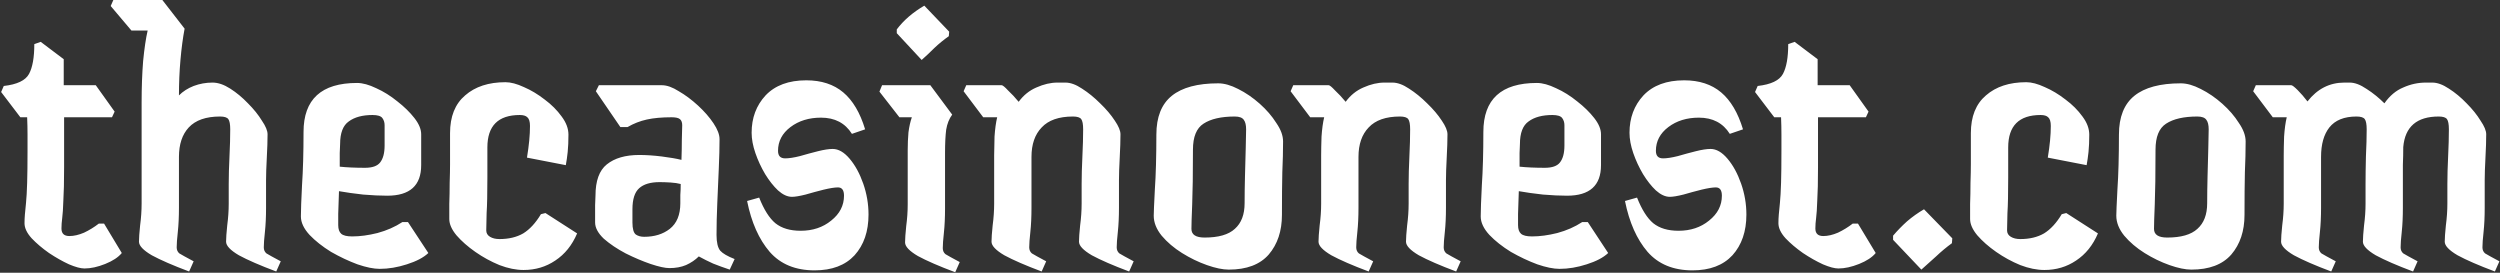 <svg width="1989" height="217" viewBox="0 0 1989 217" fill="none" xmlns="http://www.w3.org/2000/svg">
<rect x="0" y="0" width="1989" height="217" fill="#333333" stroke="none"/>
<path d="M67.2 213.6C64.2 213.6 60.1 212.5 54.9 210.3C49.7 207.9 44.4 204.9 39 201.3C33.6 197.5 29 193.6 25.2 189.6C21.4 185.4 19.5 181.4 19.5 177.6C19.5 175.4 19.6 173.1 19.8 170.7C20 168.3 20.3 165.2 20.7 161.4C21.1 157.4 21.4 152.1 21.6 145.5C21.8 138.9 21.9 130.3 21.9 119.7C21.9 115.7 21.9 111.5 21.9 107.1C21.9 102.7 21.8 98.1 21.6 93.3H16.2L0.9 73.2L3 68.4C13.6 67.2 20.3 64 23.1 58.8C25.9 53.6 27.3 45.7 27.3 35.1L32.4 33.3L50.7 47.1C50.7 50.7 50.7 54.2 50.7 57.6C50.7 61 50.7 64.4 50.7 67.8H76.2L91.2 88.8L89.1 93.3H51C51 100.5 51 107.4 51 114C51 120.6 51 126.9 51 132.9C51 144.5 50.8 153.4 50.4 159.6C50.2 165.8 49.9 170.4 49.5 173.4C49.1 176.4 48.9 179.2 48.9 181.8C48.9 185.8 51 187.8 55.2 187.8C58.8 187.8 62.7 186.9 66.9 185.1C71.1 183.1 75 180.7 78.6 177.9H82.8L96.9 201.3C94.1 204.7 89.7 207.6 83.7 210C77.7 212.4 72.2 213.6 67.2 213.6ZM150.471 216C137.671 211.2 127.771 206.9 120.771 203.1C113.971 199.1 110.571 195.5 110.571 192.3C110.571 189.5 110.871 185.2 111.471 179.4C112.271 173.4 112.671 167.6 112.671 162V81.6C112.671 69.6 113.071 58.6 113.871 48.6C114.871 38.4 116.071 30.3 117.471 24.3H104.571L88.071 4.8L90.171 -8.58307e-06H129.171L146.871 22.8C145.471 30.2 144.371 38.5 143.571 47.7C142.771 56.7 142.371 66.1 142.371 75.9C145.571 72.7 149.471 70.2 154.071 68.4C158.871 66.6 163.871 65.7 169.071 65.7C173.471 65.7 178.171 67.3 183.171 70.5C188.171 73.7 192.871 77.6 197.271 82.2C201.871 86.8 205.571 91.4 208.371 96C211.371 100.4 212.871 104 212.871 106.8C212.871 111.8 212.671 118 212.271 125.4C211.871 132.8 211.671 138.8 211.671 143.4V165.3C211.671 172.5 211.371 178.9 210.771 184.5C210.171 189.9 209.871 194 209.871 196.8C209.871 198.8 210.571 200.4 211.971 201.6C213.571 202.6 217.371 204.7 223.371 207.9L219.771 216C206.971 211.2 197.071 206.9 190.071 203.1C183.271 199.1 179.871 195.5 179.871 192.3C179.871 189.5 180.171 185.2 180.771 179.4C181.571 173.4 181.971 167.6 181.971 162V146.4C181.971 140 182.171 132.7 182.571 124.5C182.971 116.3 183.171 109.1 183.171 102.9C183.171 98.9 182.671 96.2 181.671 94.8C180.671 93.4 178.471 92.7 175.071 92.7C163.871 92.7 155.571 95.6 150.171 101.4C144.971 107 142.371 114.8 142.371 124.8V165.3C142.371 172.5 142.071 178.9 141.471 184.5C140.871 189.9 140.571 194 140.571 196.8C140.571 198.8 141.271 200.4 142.671 201.6C144.271 202.6 148.071 204.7 154.071 207.9L150.471 216ZM302.093 213.9C297.293 213.9 291.393 212.7 284.393 210.3C277.393 207.7 270.393 204.4 263.393 200.4C256.593 196.2 250.893 191.7 246.293 186.9C241.693 181.9 239.393 177 239.393 172.2C239.393 167.4 239.693 159.1 240.293 147.3C241.093 135.5 241.493 121.4 241.493 105C241.493 79 255.693 66 284.093 66C288.493 66 293.593 67.4 299.393 70.2C305.193 72.8 310.793 76.3 316.193 80.7C321.593 84.9 326.093 89.3 329.693 93.9C333.293 98.5 335.093 102.8 335.093 106.8V131.4C335.093 147.6 326.093 155.7 308.093 155.7C302.493 155.7 296.093 155.4 288.893 154.8C281.693 154 275.293 153.1 269.693 152.1C269.493 158.7 269.293 164.7 269.093 170.1C269.093 175.3 269.093 178.3 269.093 179.1C269.093 182.3 269.893 184.6 271.493 186C273.093 187.4 275.993 188.1 280.193 188.1C286.393 188.1 293.093 187.2 300.293 185.4C307.693 183.4 314.293 180.5 320.093 176.7H324.593L340.793 201.3C336.993 204.9 331.293 207.9 323.693 210.3C316.293 212.7 309.093 213.9 302.093 213.9ZM270.593 114.6C270.593 116.2 270.493 118.6 270.293 121.8C270.293 125 270.293 128.6 270.293 132.6C276.093 133.2 282.793 133.5 290.393 133.5C296.193 133.5 300.193 132.1 302.393 129.3C304.793 126.3 305.993 121.8 305.993 115.8V99.6C305.993 97.4 305.393 95.5 304.193 93.9C302.993 92.3 300.393 91.5 296.393 91.5C288.393 91.5 282.093 93.2 277.493 96.6C272.893 99.8 270.593 105.8 270.593 114.6ZM433.959 169.5L459.159 185.7C455.159 195.1 449.359 202.3 441.759 207.3C434.359 212.3 425.959 214.8 416.559 214.8C410.559 214.8 404.159 213.5 397.359 210.9C390.559 208.1 384.159 204.6 378.159 200.4C372.159 196.2 367.159 191.8 363.159 187.2C359.359 182.6 357.459 178.3 357.459 174.3C357.459 171.7 357.459 167.7 357.459 162.3C357.659 156.9 357.759 151.3 357.759 145.5C357.959 139.5 358.059 134.5 358.059 130.5V105.9C358.059 92.7 362.059 82.7 370.059 75.9C378.059 68.9 388.759 65.4 402.159 65.4C406.359 65.4 411.259 66.7 416.859 69.3C422.459 71.7 427.959 75 433.359 79.2C438.759 83.2 443.259 87.7 446.859 92.7C450.459 97.5 452.259 102.3 452.259 107.1C452.259 112.3 452.059 116.9 451.659 120.9C451.259 124.7 450.759 128.2 450.159 131.4L419.259 125.4C420.859 115.8 421.659 107.4 421.659 100.2C421.659 96.8 420.959 94.5 419.559 93.3C418.359 92.1 416.359 91.5 413.559 91.5C396.359 91.5 387.759 100.1 387.759 117.3V141.3C387.759 154.1 387.559 163.5 387.159 169.5C386.959 175.3 386.859 179.9 386.859 183.3C386.859 185.5 387.859 187.2 389.859 188.4C391.859 189.6 394.359 190.2 397.359 190.2C404.759 190.2 411.059 188.7 416.259 185.7C421.459 182.5 426.159 177.4 430.359 170.4L433.959 169.5ZM580.568 214.5C575.768 212.9 571.368 211.3 567.368 209.7C563.368 207.9 559.568 206 555.968 204C553.168 206.8 549.768 209.1 545.768 210.9C541.968 212.5 537.568 213.3 532.568 213.3C529.168 213.3 524.168 212.2 517.568 210C511.168 207.8 504.568 205 497.768 201.6C490.968 198 485.168 194.1 480.368 189.9C475.768 185.5 473.468 181.2 473.468 177C473.468 171.8 473.468 167.2 473.468 163.2C473.668 159 473.768 156.5 473.768 155.7C473.768 143.9 476.768 135.6 482.768 130.8C488.968 125.8 497.568 123.3 508.568 123.3C514.168 123.3 520.168 123.7 526.568 124.5C532.968 125.3 538.168 126.2 542.168 127.2C542.368 121.6 542.468 116.3 542.468 111.3C542.668 106.1 542.768 102.2 542.768 99.6C542.768 97.4 542.168 95.8 540.968 94.8C539.768 93.8 537.568 93.3 534.368 93.3C526.568 93.3 519.968 93.9 514.568 95.1C509.168 96.3 504.068 98.3 499.268 101.1H493.568L474.068 72.6L476.468 67.8H526.568C530.568 67.8 535.068 69.4 540.068 72.6C545.268 75.6 550.368 79.4 555.368 84C560.368 88.6 564.468 93.3 567.668 98.1C570.868 102.9 572.468 107.1 572.468 110.7C572.468 117.3 572.268 125.1 571.868 134.1C571.468 143.1 571.068 152.3 570.668 161.7C570.268 170.9 570.068 179.3 570.068 186.9C570.068 192.9 571.068 197.1 573.068 199.5C575.068 201.7 578.868 203.9 584.468 206.1L580.568 214.5ZM503.168 177C503.168 182 504.068 185.2 505.868 186.6C507.668 187.8 509.868 188.4 512.468 188.4C520.668 188.4 527.468 186.3 532.868 182.1C538.468 177.7 541.268 170.9 541.268 161.7C541.268 159.9 541.268 157.7 541.268 155.1C541.468 152.5 541.568 149.6 541.568 146.4C539.368 145.8 536.668 145.4 533.468 145.2C530.268 145 527.368 144.9 524.768 144.9C517.568 144.9 512.168 146.5 508.568 149.7C504.968 152.9 503.168 158.5 503.168 166.5V177ZM648.094 215.1C632.894 215.1 620.994 210.2 612.394 200.4C603.794 190.4 597.794 176.9 594.394 159.9L603.994 157.2C607.794 166.8 612.094 173.6 616.894 177.6C621.894 181.6 628.594 183.6 636.994 183.6C646.594 183.6 654.694 180.9 661.294 175.5C668.094 170.1 671.494 163.5 671.494 155.7C671.494 151.3 669.894 149.1 666.694 149.1C664.094 149.1 660.294 149.7 655.294 150.9C650.494 152.1 645.694 153.4 640.894 154.8C636.094 156 632.494 156.6 630.094 156.6C626.494 156.6 622.794 154.9 618.994 151.5C615.394 148.1 611.994 143.8 608.794 138.6C605.594 133.2 602.994 127.6 600.994 121.8C598.994 116 597.994 110.6 597.994 105.6C597.994 93.8 601.694 83.9 609.094 75.9C616.694 67.9 627.494 63.9 641.494 63.9C653.494 63.9 663.294 67.1 670.894 73.5C678.494 79.9 684.294 89.7 688.294 102.9L677.794 106.5C672.394 97.9 664.194 93.6 653.194 93.6C643.594 93.6 635.494 96.1 628.894 101.1C622.294 106.1 618.994 112.4 618.994 120C618.994 124 620.894 126 624.694 126C627.694 126 631.594 125.4 636.394 124.2C641.194 122.8 645.994 121.5 650.794 120.3C655.594 119.1 659.494 118.5 662.494 118.5C667.094 118.5 671.594 121.1 675.994 126.3C680.394 131.5 683.994 138.1 686.794 146.1C689.594 154.1 690.994 162.3 690.994 170.7C690.994 184.1 687.294 194.9 679.894 203.1C672.494 211.1 661.894 215.1 648.094 215.1ZM733.273 47.7L713.473 26.4V23.4C718.873 16.2 726.173 9.9 735.373 4.5L755.173 25.2L754.873 28.8C750.873 31.6 747.073 34.7 743.473 38.1C740.073 41.5 736.673 44.7 733.273 47.7ZM759.973 216.6C747.173 211.8 737.273 207.5 730.273 203.7C723.473 199.7 720.073 196.1 720.073 192.9C720.073 190.1 720.373 185.8 720.973 180C721.773 174 722.173 168.2 722.173 162.6V119.7C722.173 114.5 722.373 109.7 722.773 105.3C723.373 100.7 724.273 96.7 725.473 93.3H715.573L699.673 72.9L701.773 67.8H740.173L757.573 91.2C755.173 94.4 753.573 98.4 752.773 103.2C752.173 108 751.873 114.1 751.873 121.5V165.9C751.873 173.1 751.573 179.5 750.973 185.1C750.373 190.5 750.073 194.6 750.073 197.4C750.073 199.4 750.773 201 752.173 202.2C753.773 203.2 757.573 205.3 763.573 208.5L759.973 216.6ZM828.75 216C815.95 211.2 806.05 206.9 799.05 203.1C792.25 199.1 788.85 195.5 788.85 192.3C788.85 189.5 789.15 185.2 789.75 179.4C790.55 173.4 790.95 167.6 790.95 162V123.6C790.95 119.6 791.05 114.6 791.25 108.6C791.65 102.6 792.35 97.5 793.35 93.3H782.25L766.65 72.6L768.75 67.8H796.95C797.75 67.8 799.45 69.2 802.05 72C804.85 74.6 807.65 77.6 810.45 81C814.25 75.8 818.95 72 824.55 69.6C830.35 67 835.95 65.7 841.35 65.7H847.65C851.65 65.7 856.05 67.3 860.85 70.5C865.85 73.7 870.65 77.6 875.25 82.2C880.05 86.8 883.95 91.4 886.95 96C889.95 100.4 891.45 104 891.45 106.8C891.45 111.8 891.25 118 890.85 125.4C890.45 132.8 890.25 138.8 890.25 143.4V165.3C890.25 172.5 889.95 178.9 889.35 184.5C888.75 189.9 888.45 194 888.45 196.8C888.45 198.8 889.15 200.4 890.55 201.6C892.15 202.6 895.95 204.7 901.95 207.9L898.35 216C885.55 211.2 875.65 206.9 868.65 203.1C861.85 199.1 858.45 195.5 858.45 192.3C858.45 189.5 858.75 185.2 859.35 179.4C860.15 173.4 860.55 167.6 860.55 162V146.4C860.55 140 860.75 132.7 861.15 124.5C861.55 116.3 861.75 109.1 861.75 102.9C861.75 98.9 861.25 96.2 860.25 94.8C859.25 93.4 857.05 92.7 853.65 92.7C842.45 92.7 834.15 95.6 828.75 101.4C823.35 107 820.65 114.8 820.65 124.8V165.3C820.65 172.5 820.35 178.9 819.75 184.5C819.15 189.9 818.85 194 818.85 196.8C818.85 198.8 819.55 200.4 820.95 201.6C822.55 202.6 826.35 204.7 832.35 207.9L828.75 216ZM977.609 214.5C972.809 214.5 967.009 213.3 960.209 210.9C953.409 208.5 946.809 205.3 940.409 201.3C934.009 197.3 928.609 192.7 924.209 187.5C920.009 182.3 917.909 177 917.909 171.6C917.909 169.2 918.209 162.2 918.809 150.6C919.609 139 920.009 124.5 920.009 107.1C920.009 93.1 924.109 82.8 932.309 76.2C940.509 69.6 952.809 66.3 969.209 66.3C974.009 66.3 979.309 67.8 985.109 70.8C991.109 73.8 996.809 77.7 1002.21 82.5C1007.61 87.3 1012.01 92.4 1015.41 97.8C1019.01 103 1020.81 107.9 1020.81 112.5C1020.81 120.1 1020.61 128.3 1020.21 137.1C1020.01 145.9 1019.91 157.2 1019.91 171C1019.91 183.8 1016.41 194.3 1009.41 202.5C1002.41 210.5 991.809 214.5 977.609 214.5ZM958.409 189C969.409 189 977.409 186.7 982.409 182.1C987.609 177.5 990.209 170.7 990.209 161.7C990.209 155.3 990.309 148.1 990.509 140.1C990.709 131.9 990.909 124.4 991.109 117.6C991.309 110.6 991.409 105.7 991.409 102.9C991.409 99.5 990.809 97 989.609 95.4C988.409 93.6 986.009 92.7 982.409 92.7C971.609 92.7 963.309 94.6 957.509 98.4C951.909 102 949.109 108.9 949.109 119.1C949.109 138.3 948.909 152.8 948.509 162.6C948.109 172.2 947.909 178.7 947.909 182.1C947.909 186.7 951.409 189 958.409 189ZM1088.91 216C1076.11 211.2 1066.21 206.9 1059.21 203.1C1052.41 199.1 1049.01 195.5 1049.01 192.3C1049.01 189.5 1049.31 185.2 1049.91 179.4C1050.71 173.4 1051.11 167.6 1051.11 162V123.6C1051.11 119.6 1051.21 114.6 1051.41 108.6C1051.81 102.6 1052.51 97.5 1053.51 93.3H1042.41L1026.81 72.6L1028.91 67.8H1057.11C1057.91 67.8 1059.61 69.2 1062.21 72C1065.01 74.6 1067.81 77.6 1070.61 81C1074.41 75.8 1079.11 72 1084.71 69.6C1090.51 67 1096.11 65.7 1101.51 65.7H1107.81C1111.81 65.7 1116.21 67.3 1121.01 70.5C1126.01 73.7 1130.81 77.6 1135.41 82.2C1140.21 86.8 1144.11 91.4 1147.11 96C1150.11 100.4 1151.61 104 1151.61 106.8C1151.61 111.8 1151.41 118 1151.01 125.4C1150.61 132.8 1150.41 138.8 1150.41 143.4V165.3C1150.41 172.5 1150.11 178.9 1149.51 184.5C1148.91 189.9 1148.61 194 1148.61 196.8C1148.61 198.8 1149.31 200.4 1150.71 201.6C1152.31 202.6 1156.11 204.7 1162.11 207.9L1158.51 216C1145.71 211.2 1135.81 206.9 1128.81 203.1C1122.01 199.1 1118.61 195.5 1118.61 192.3C1118.61 189.5 1118.91 185.2 1119.51 179.4C1120.31 173.4 1120.71 167.6 1120.71 162V146.4C1120.71 140 1120.91 132.7 1121.31 124.5C1121.71 116.3 1121.91 109.1 1121.91 102.9C1121.91 98.9 1121.41 96.2 1120.41 94.8C1119.41 93.4 1117.21 92.7 1113.81 92.7C1102.61 92.7 1094.31 95.6 1088.91 101.4C1083.51 107 1080.81 114.8 1080.81 124.8V165.3C1080.81 172.5 1080.51 178.9 1079.91 184.5C1079.31 189.9 1079.01 194 1079.01 196.8C1079.01 198.8 1079.71 200.4 1081.11 201.6C1082.71 202.6 1086.51 204.7 1092.51 207.9L1088.91 216ZM1240.76 213.9C1235.96 213.9 1230.06 212.7 1223.06 210.3C1216.06 207.7 1209.06 204.4 1202.06 200.4C1195.26 196.2 1189.56 191.7 1184.96 186.9C1180.36 181.9 1178.06 177 1178.06 172.2C1178.06 167.4 1178.36 159.1 1178.96 147.3C1179.76 135.5 1180.16 121.4 1180.16 105C1180.16 79 1194.36 66 1222.76 66C1227.16 66 1232.26 67.4 1238.06 70.2C1243.86 72.8 1249.46 76.3 1254.86 80.7C1260.26 84.9 1264.76 89.3 1268.36 93.9C1271.96 98.5 1273.76 102.8 1273.76 106.8V131.4C1273.76 147.6 1264.76 155.7 1246.76 155.7C1241.16 155.7 1234.76 155.4 1227.56 154.8C1220.36 154 1213.96 153.1 1208.36 152.1C1208.16 158.7 1207.96 164.7 1207.76 170.1C1207.76 175.3 1207.76 178.3 1207.76 179.1C1207.76 182.3 1208.56 184.6 1210.16 186C1211.76 187.4 1214.66 188.1 1218.86 188.1C1225.06 188.1 1231.76 187.2 1238.96 185.4C1246.36 183.4 1252.96 180.5 1258.76 176.7H1263.26L1279.46 201.3C1275.66 204.9 1269.96 207.9 1262.36 210.3C1254.96 212.7 1247.76 213.9 1240.76 213.9ZM1209.26 114.6C1209.26 116.2 1209.16 118.6 1208.96 121.8C1208.96 125 1208.96 128.6 1208.96 132.6C1214.76 133.2 1221.46 133.5 1229.06 133.5C1234.86 133.5 1238.86 132.1 1241.06 129.3C1243.46 126.3 1244.66 121.8 1244.66 115.8V99.6C1244.66 97.4 1244.06 95.5 1242.86 93.9C1241.66 92.3 1239.06 91.5 1235.06 91.5C1227.06 91.5 1220.76 93.2 1216.16 96.6C1211.56 99.8 1209.26 105.8 1209.26 114.6ZM1346.53 215.1C1331.33 215.1 1319.43 210.2 1310.83 200.4C1302.23 190.4 1296.23 176.9 1292.83 159.9L1302.43 157.2C1306.23 166.8 1310.53 173.6 1315.33 177.6C1320.33 181.6 1327.03 183.6 1335.43 183.6C1345.03 183.6 1353.13 180.9 1359.73 175.5C1366.53 170.1 1369.93 163.5 1369.93 155.7C1369.93 151.3 1368.33 149.1 1365.13 149.1C1362.53 149.1 1358.73 149.7 1353.73 150.9C1348.93 152.1 1344.13 153.4 1339.33 154.8C1334.53 156 1330.93 156.6 1328.53 156.6C1324.93 156.6 1321.23 154.9 1317.43 151.5C1313.83 148.1 1310.43 143.8 1307.23 138.6C1304.03 133.2 1301.43 127.6 1299.43 121.8C1297.43 116 1296.43 110.6 1296.43 105.6C1296.43 93.8 1300.13 83.9 1307.53 75.9C1315.13 67.9 1325.93 63.9 1339.93 63.9C1351.93 63.9 1361.73 67.1 1369.33 73.5C1376.93 79.9 1382.73 89.7 1386.73 102.9L1376.23 106.5C1370.83 97.9 1362.63 93.6 1351.63 93.6C1342.03 93.6 1333.93 96.1 1327.33 101.1C1320.73 106.1 1317.43 112.4 1317.43 120C1317.43 124 1319.33 126 1323.13 126C1326.13 126 1330.03 125.4 1334.83 124.2C1339.63 122.8 1344.43 121.5 1349.23 120.3C1354.03 119.1 1357.93 118.5 1360.93 118.5C1365.53 118.5 1370.03 121.1 1374.43 126.3C1378.83 131.5 1382.43 138.1 1385.23 146.1C1388.03 154.1 1389.43 162.3 1389.43 170.7C1389.43 184.1 1385.73 194.9 1378.33 203.1C1370.93 211.1 1360.33 215.1 1346.53 215.1ZM1462.61 213.6C1459.61 213.6 1455.51 212.5 1450.31 210.3C1445.11 207.9 1439.81 204.9 1434.41 201.3C1429.01 197.5 1424.41 193.6 1420.61 189.6C1416.81 185.4 1414.91 181.4 1414.91 177.6C1414.91 175.4 1415.01 173.1 1415.21 170.7C1415.41 168.3 1415.71 165.2 1416.11 161.4C1416.51 157.4 1416.81 152.1 1417.01 145.5C1417.21 138.9 1417.31 130.3 1417.31 119.7C1417.31 115.7 1417.31 111.5 1417.31 107.1C1417.31 102.7 1417.21 98.1 1417.01 93.3H1411.61L1396.31 73.2L1398.41 68.4C1409.01 67.2 1415.71 64 1418.51 58.8C1421.31 53.6 1422.71 45.7 1422.71 35.1L1427.81 33.3L1446.11 47.1C1446.11 50.7 1446.11 54.2 1446.11 57.6C1446.11 61 1446.11 64.4 1446.11 67.8H1471.61L1486.61 88.8L1484.51 93.3H1446.41C1446.41 100.5 1446.41 107.4 1446.41 114C1446.41 120.6 1446.41 126.9 1446.41 132.9C1446.41 144.5 1446.21 153.4 1445.81 159.6C1445.61 165.8 1445.31 170.4 1444.91 173.4C1444.51 176.4 1444.31 179.2 1444.31 181.8C1444.31 185.8 1446.41 187.8 1450.61 187.8C1454.21 187.8 1458.11 186.9 1462.31 185.1C1466.51 183.1 1470.41 180.7 1474.01 177.9H1478.21L1492.31 201.3C1489.51 204.7 1485.11 207.6 1479.11 210C1473.11 212.4 1467.61 213.6 1462.61 213.6ZM1528.64 214.5L1506.14 190.8V187.5C1509.54 183.5 1513.24 179.7 1517.24 176.1C1521.44 172.5 1525.94 169.3 1530.74 166.5L1553.24 189.6L1552.94 193.5C1548.54 196.7 1544.34 200.2 1540.34 204C1536.34 207.6 1532.44 211.1 1528.64 214.5ZM1643.92 169.5L1669.12 185.7C1665.12 195.1 1659.32 202.3 1651.72 207.3C1644.32 212.3 1635.92 214.8 1626.52 214.8C1620.52 214.8 1614.12 213.5 1607.32 210.9C1600.52 208.1 1594.12 204.6 1588.12 200.4C1582.12 196.2 1577.12 191.8 1573.12 187.2C1569.32 182.6 1567.42 178.3 1567.42 174.3C1567.42 171.7 1567.42 167.7 1567.42 162.3C1567.62 156.9 1567.72 151.3 1567.72 145.5C1567.92 139.5 1568.02 134.5 1568.02 130.5V105.9C1568.02 92.7 1572.02 82.7 1580.02 75.9C1588.02 68.9 1598.72 65.4 1612.12 65.4C1616.32 65.4 1621.22 66.7 1626.82 69.3C1632.42 71.7 1637.92 75 1643.32 79.2C1648.72 83.2 1653.22 87.7 1656.82 92.7C1660.42 97.5 1662.22 102.3 1662.22 107.1C1662.22 112.3 1662.02 116.9 1661.62 120.9C1661.22 124.7 1660.72 128.2 1660.12 131.4L1629.22 125.4C1630.82 115.8 1631.62 107.4 1631.62 100.2C1631.62 96.8 1630.92 94.5 1629.52 93.3C1628.32 92.1 1626.32 91.5 1623.52 91.5C1606.32 91.5 1597.72 100.1 1597.72 117.3V141.3C1597.72 154.1 1597.52 163.5 1597.12 169.5C1596.92 175.3 1596.82 179.9 1596.82 183.3C1596.82 185.5 1597.82 187.2 1599.82 188.4C1601.82 189.6 1604.32 190.2 1607.32 190.2C1614.72 190.2 1621.02 188.7 1626.22 185.7C1631.42 182.5 1636.12 177.4 1640.32 170.4L1643.92 169.5ZM1743.43 214.5C1738.63 214.5 1732.83 213.3 1726.03 210.9C1719.23 208.5 1712.63 205.3 1706.23 201.3C1699.83 197.3 1694.43 192.7 1690.03 187.5C1685.83 182.3 1683.73 177 1683.73 171.6C1683.73 169.2 1684.03 162.2 1684.63 150.6C1685.43 139 1685.83 124.5 1685.83 107.1C1685.83 93.1 1689.93 82.8 1698.13 76.2C1706.33 69.6 1718.63 66.3 1735.03 66.3C1739.83 66.3 1745.13 67.8 1750.93 70.8C1756.93 73.8 1762.63 77.7 1768.03 82.5C1773.43 87.3 1777.83 92.4 1781.23 97.8C1784.83 103 1786.63 107.9 1786.63 112.5C1786.63 120.1 1786.43 128.3 1786.03 137.1C1785.83 145.9 1785.73 157.2 1785.73 171C1785.73 183.8 1782.23 194.3 1775.23 202.5C1768.23 210.5 1757.63 214.5 1743.43 214.5ZM1724.23 189C1735.23 189 1743.23 186.7 1748.23 182.1C1753.43 177.5 1756.03 170.7 1756.03 161.7C1756.03 155.3 1756.13 148.1 1756.33 140.1C1756.53 131.9 1756.73 124.4 1756.93 117.6C1757.13 110.6 1757.23 105.7 1757.23 102.9C1757.23 99.5 1756.63 97 1755.43 95.4C1754.23 93.6 1751.83 92.7 1748.23 92.7C1737.43 92.7 1729.13 94.6 1723.33 98.4C1717.73 102 1714.93 108.9 1714.93 119.1C1714.93 138.3 1714.73 152.8 1714.33 162.6C1713.93 172.2 1713.73 178.7 1713.73 182.1C1713.73 186.7 1717.23 189 1724.23 189ZM1854.73 216C1841.93 211.2 1832.03 206.9 1825.03 203.1C1818.23 199.1 1814.83 195.5 1814.83 192.3C1814.83 189.5 1815.13 185.2 1815.73 179.4C1816.53 173.4 1816.93 167.6 1816.93 162V123.6C1816.93 119.6 1817.03 114.6 1817.23 108.6C1817.63 102.6 1818.33 97.5 1819.33 93.3H1808.23L1792.63 72.6L1794.73 67.8H1822.93C1823.73 67.8 1825.43 69.1 1828.03 71.7C1830.63 74.3 1833.23 77.3 1835.83 80.7C1843.63 70.7 1853.43 65.7 1865.23 65.7H1869.43C1873.43 65.7 1877.93 67.4 1882.93 70.8C1887.93 74 1892.63 77.8 1897.03 82.2C1901.23 76.2 1906.23 72 1912.03 69.6C1917.83 67 1923.83 65.7 1930.03 65.7H1935.13C1939.13 65.7 1943.53 67.3 1948.33 70.5C1953.33 73.7 1958.03 77.6 1962.43 82.2C1967.03 86.8 1970.73 91.4 1973.53 96C1976.53 100.4 1978.03 104 1978.03 106.8C1978.03 111.8 1977.83 118 1977.43 125.4C1977.03 132.8 1976.83 138.8 1976.83 143.4V165.3C1976.83 172.5 1976.53 178.9 1975.93 184.5C1975.33 189.9 1975.03 194 1975.03 196.8C1975.03 198.8 1975.73 200.4 1977.13 201.6C1978.73 202.6 1982.53 204.7 1988.53 207.9L1984.93 216C1972.13 211.2 1962.23 206.9 1955.23 203.1C1948.43 199.1 1945.03 195.5 1945.03 192.3C1945.03 189.5 1945.33 185.2 1945.93 179.4C1946.73 173.4 1947.13 167.6 1947.13 162V146.4C1947.13 140 1947.33 132.7 1947.73 124.5C1948.13 116.3 1948.33 109.1 1948.33 102.9C1948.33 98.9 1947.83 96.2 1946.83 94.8C1945.83 93.4 1943.63 92.7 1940.23 92.7C1922.83 92.7 1913.43 100.8 1912.03 117C1912.03 121.6 1911.93 126.3 1911.73 131.1C1911.73 135.9 1911.73 140 1911.73 143.4V165.3C1911.73 172.5 1911.43 178.9 1910.83 184.5C1910.23 189.9 1909.93 194 1909.93 196.8C1909.93 198.8 1910.63 200.4 1912.03 201.6C1913.63 202.6 1917.43 204.7 1923.43 207.9L1919.83 216C1907.03 211.2 1897.13 206.9 1890.13 203.1C1883.33 199.1 1879.93 195.5 1879.93 192.3C1879.93 189.5 1880.23 185.2 1880.83 179.4C1881.63 173.4 1882.03 167.6 1882.03 162V146.4C1882.03 140 1882.13 132.7 1882.33 124.5C1882.73 116.3 1882.93 109.1 1882.93 102.9C1882.93 98.9 1882.43 96.2 1881.43 94.8C1880.43 93.4 1878.23 92.7 1874.83 92.7C1865.03 92.7 1857.83 95.6 1853.23 101.4C1848.83 107 1846.63 114.8 1846.63 124.8V165.3C1846.63 172.5 1846.33 178.9 1845.73 184.5C1845.13 189.9 1844.83 194 1844.83 196.8C1844.83 198.8 1845.53 200.4 1846.93 201.6C1848.53 202.6 1852.33 204.7 1858.33 207.9L1854.73 216Z" fill="white"/>
</svg>
